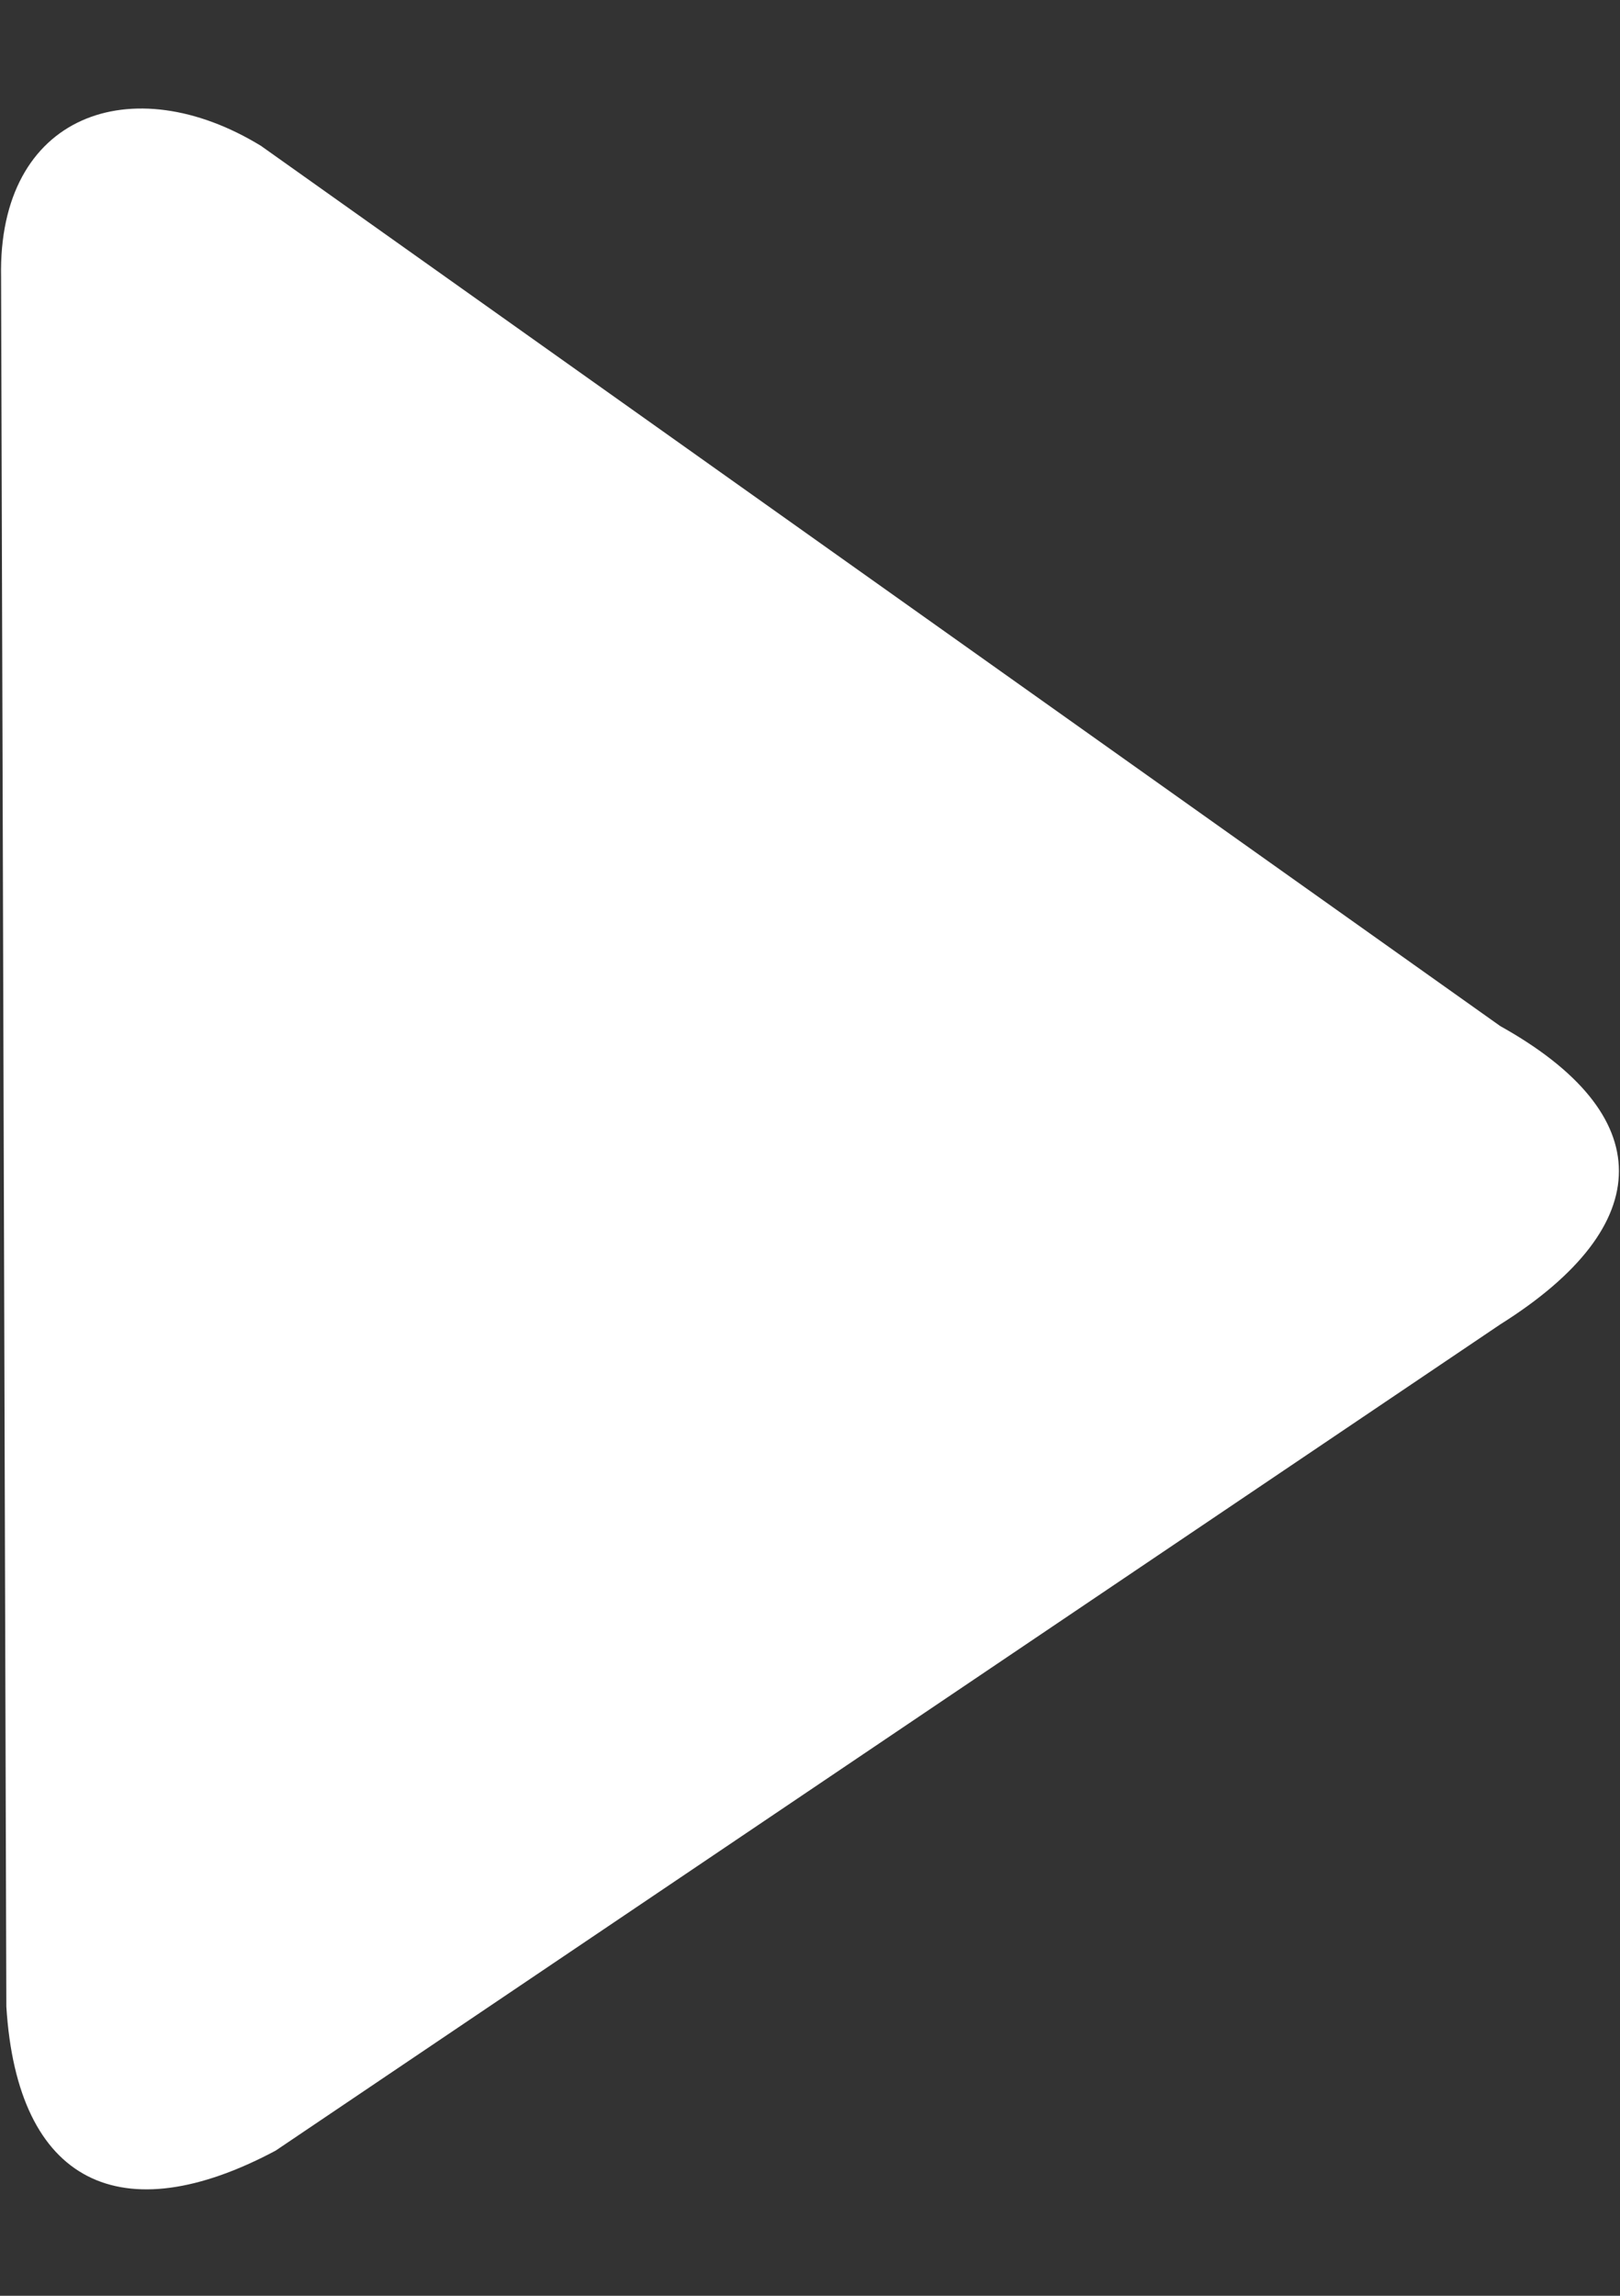 <svg width="12" height="17" viewBox="0 0 12 17" fill="none" xmlns="http://www.w3.org/2000/svg">
<rect x="0" y="0" width="12" height="17" fill="#333333" stroke="none"/>
<path d="M11.113 7.598C12.283 8.25 12.287 9.07 11.113 9.807L2.042 15.925C0.902 16.533 0.128 16.174 0.047 14.858L0.008 2.053C-0.017 0.841 0.981 0.498 1.933 1.08L11.113 7.598Z" fill="white"/>
</svg>
